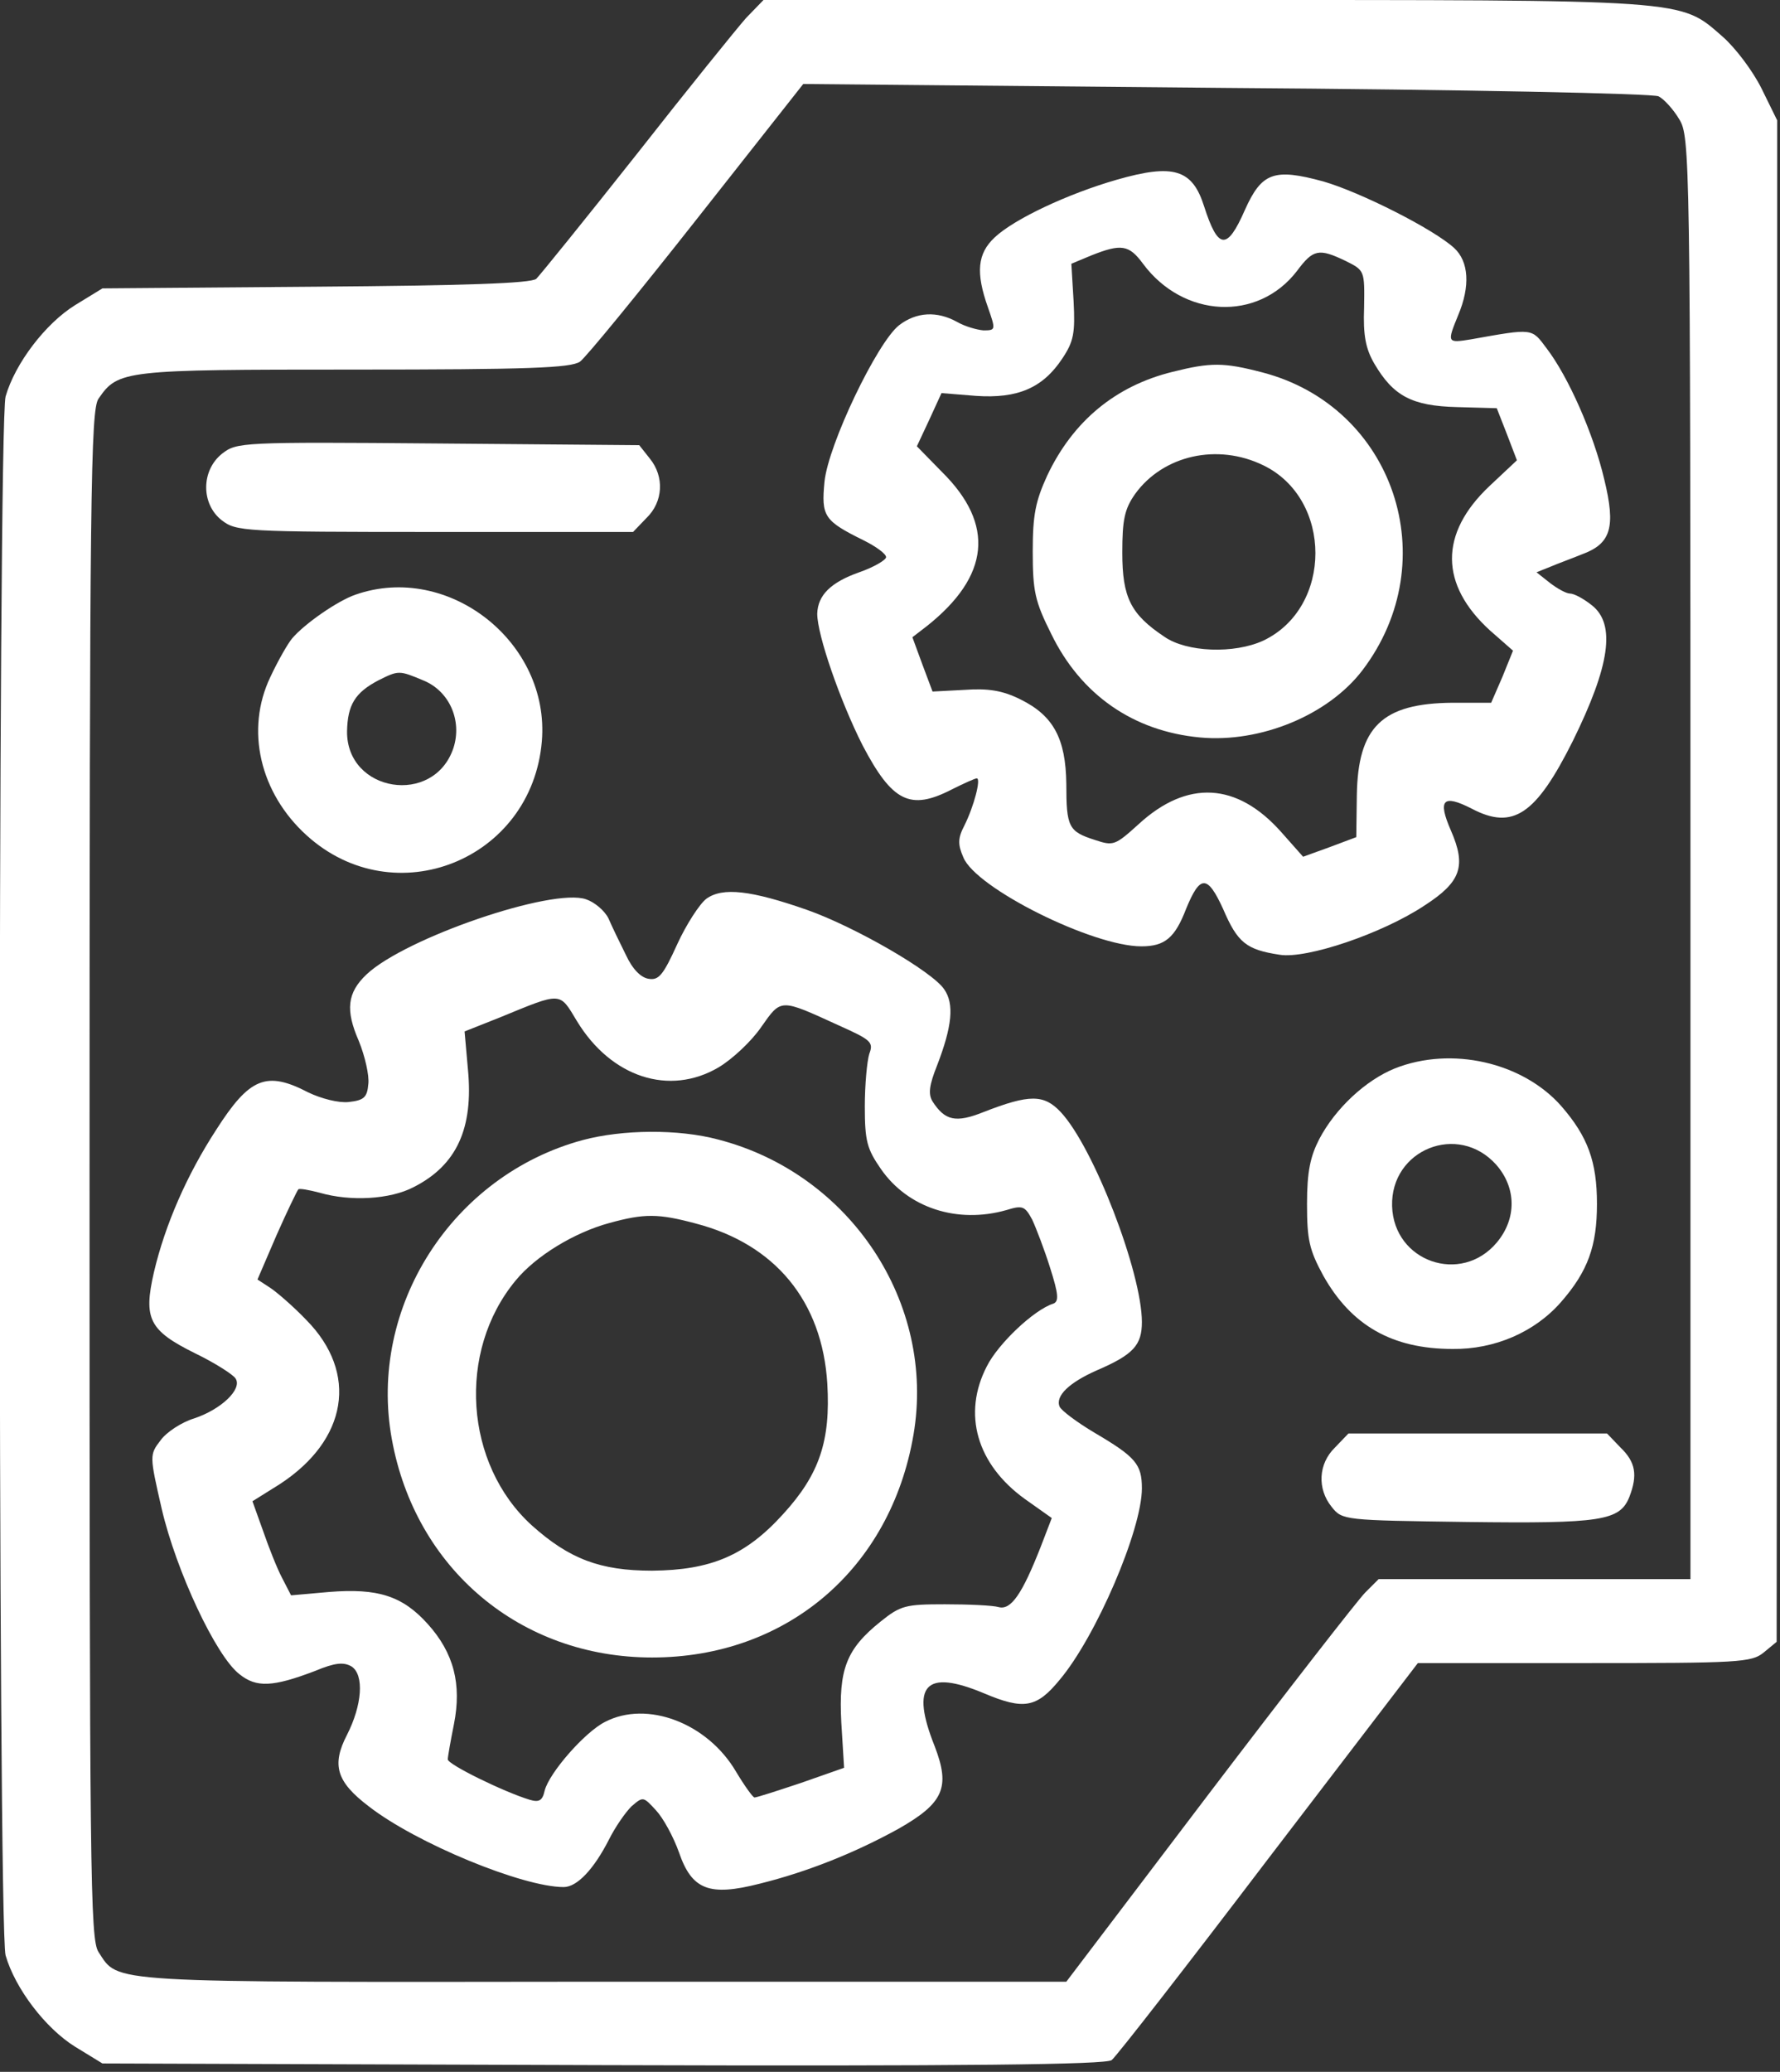 <svg preserveAspectRatio="xMidYMid meet" viewBox="0 0 318 370" height="370pt" width="318pt" xmlns="http://www.w3.org/2000/svg" version="1.0">

<rect x="0" y="0" width="318" height="370" fill="#333333" stroke="none"/>

<g stroke="none" fill="#fff" transform="translate(0,370) scale(0.1,-0.1)">
<path d="M1333 3668 c-16 -18 -105 -128 -196 -244 -91 -115 -172 -215 -179
-222 -10 -8 -126 -12 -394 -14 l-381 -3 -49 -30 c-53 -33 -107 -104 -124 -163
-14 -51 -14 -2733 0 -2784 17 -59 71 -130 124 -163 l49 -30 895 -3 c651 -2
898 1 908 9 8 6 134 168 280 360 l267 349 297 0 c277 0 299 1 321 19 l23 19 1
1358 0 1359 -28 57 c-16 32 -47 73 -70 93 -77 67 -55 65 -927 65 l-786 0 -31
-32z m1630 -140 c10 -5 27 -24 37 -41 19 -31 20 -62 20 -1319 l0 -1288 -279 0
-278 0 -24 -24 c-13 -13 -139 -175 -279 -359 l-255 -336 -828 0 c-898 -1 -864
-3 -901 53 -15 23 -16 139 -16 1388 0 1219 2 1366 16 1386 35 51 45 52 456 52
314 0 387 3 404 14 11 8 105 123 209 255 l190 241 755 -7 c430 -3 763 -10 773
-15z"></path>
<path d="M1995 3379 c-87 -25 -183 -70 -218 -103 -31 -29 -34 -63 -12 -125 14
-40 14 -41 -8 -41 -12 1 -33 7 -47 15 -36 20 -73 18 -104 -6 -39 -31 -126
-212 -133 -279 -6 -62 -1 -70 70 -105 22 -11 40 -24 40 -30 0 -5 -22 -18 -48
-27 -51 -18 -74 -41 -75 -74 0 -38 41 -156 81 -235 53 -101 85 -117 159 -79
22 11 42 20 45 20 8 0 -5 -50 -22 -84 -12 -23 -12 -34 -2 -57 22 -55 231 -159
318 -159 42 0 60 15 80 67 25 61 38 61 66 0 26 -61 42 -73 101 -82 48 -8 184
38 259 88 65 42 75 70 47 134 -24 55 -14 65 37 39 74 -39 115 -11 181 121 66
134 77 208 34 242 -15 12 -32 21 -39 21 -7 0 -23 9 -36 19 l-24 19 25 10 c14
6 39 15 56 22 52 19 61 48 40 134 -19 81 -64 183 -103 234 -27 36 -23 36 -135
16 -43 -7 -43 -6 -23 43 22 52 19 96 -7 120 -37 34 -168 100 -234 119 -88 24
-110 16 -140 -51 -32 -73 -48 -71 -73 7 -21 66 -55 76 -156 47z m47 -150 c72
-97 205 -104 275 -13 29 39 39 41 87 18 34 -17 34 -17 33 -83 -2 -50 3 -74 18
-100 34 -58 67 -76 148 -78 l71 -2 18 -46 18 -47 -49 -46 c-90 -85 -89 -176 1
-258 l41 -36 -19 -47 -20 -46 -69 0 c-126 -1 -169 -43 -171 -165 l-1 -75 -48
-18 -47 -17 -39 44 c-79 89 -168 94 -255 14 -42 -38 -45 -39 -78 -28 -47 15
-51 23 -51 100 -1 81 -23 122 -82 151 -32 16 -58 20 -100 17 l-57 -3 -18 48
-18 49 26 20 c112 89 122 181 27 275 l-45 46 22 47 22 48 62 -5 c74 -5 119 14
154 67 20 30 23 45 20 102 l-4 67 36 15 c53 21 67 19 92 -15z"></path>
<path d="M2095 3036 c-102 -25 -178 -88 -224 -185 -21 -46 -26 -70 -26 -136 0
-71 4 -89 33 -147 53 -109 147 -174 266 -185 108 -10 229 40 290 120 149 196
56 471 -179 532 -69 18 -92 18 -160 1z m162 -167 c124 -60 124 -254 0 -313
-52 -24 -137 -21 -177 7 -60 40 -75 70 -75 150 0 59 4 78 23 105 50 69 147 91
229 51z"></path>
<path d="M397 2890 c-38 -30 -38 -90 -1 -119 26 -20 38 -21 381 -21 l354 0 24
25 c30 29 32 74 6 106 l-19 24 -359 3 c-353 3 -360 2 -386 -18z"></path>
<path d="M635 2638 c-32 -11 -91 -52 -113 -78 -7 -8 -25 -39 -39 -69 -45 -94
-19 -207 65 -283 157 -142 402 -44 420 168 15 177 -167 320 -333 262z m121
-153 c47 -19 70 -72 54 -121 -35 -104 -191 -79 -190 30 1 47 14 69 56 91 36
18 37 18 80 0z"></path>
<path d="M1262 2095 c-12 -9 -36 -46 -52 -81 -25 -55 -33 -65 -51 -62 -14 2
-29 17 -41 43 -11 22 -25 51 -31 65 -7 14 -25 29 -40 34 -60 21 -323 -69 -392
-134 -35 -33 -38 -64 -14 -119 11 -27 19 -62 17 -77 -2 -24 -8 -29 -35 -32
-18 -2 -49 6 -72 17 -75 39 -105 27 -165 -67 -52 -80 -91 -169 -111 -254 -19
-83 -9 -104 74 -145 35 -17 68 -38 72 -45 12 -19 -26 -55 -74 -71 -23 -7 -50
-25 -60 -39 -20 -26 -20 -27 2 -123 26 -111 97 -263 139 -295 30 -24 59 -23
135 6 36 15 51 16 65 8 23 -15 19 -69 -8 -122 -28 -54 -19 -84 39 -128 85 -66
275 -144 348 -144 24 0 54 32 81 85 11 22 29 48 40 59 21 18 21 18 44 -7 13
-14 31 -47 41 -75 23 -67 54 -79 144 -56 85 21 170 55 248 98 81 46 93 74 65
147 -44 110 -17 139 88 95 71 -30 94 -26 135 24 65 77 147 268 147 342 0 43
-11 56 -84 99 -32 19 -60 40 -63 47 -8 19 17 43 67 65 65 28 80 45 80 86 0 88
-86 312 -145 375 -30 32 -56 32 -138 0 -50 -20 -69 -15 -91 19 -8 13 -6 29 8
64 27 70 31 110 13 136 -21 32 -160 112 -245 142 -100 35 -151 41 -180 20z
m-231 -219 c61 -100 165 -134 253 -82 25 15 59 47 76 72 36 51 33 51 138 3 58
-26 63 -30 55 -51 -4 -13 -8 -55 -8 -94 0 -62 4 -76 29 -112 48 -69 136 -98
224 -73 29 9 33 7 46 -17 7 -15 22 -54 32 -86 15 -47 16 -60 6 -64 -35 -11
-99 -72 -119 -112 -44 -85 -18 -175 68 -237 l48 -34 -20 -52 c-33 -84 -53
-113 -75 -107 -10 3 -53 5 -96 5 -70 0 -79 -2 -115 -31 -61 -49 -75 -85 -70
-180 l5 -81 -77 -27 c-42 -14 -79 -26 -83 -26 -3 0 -18 21 -33 46 -51 87 -159
128 -234 89 -36 -18 -100 -91 -108 -123 -4 -18 -10 -21 -27 -16 -46 14 -146
63 -146 72 0 5 5 33 11 63 14 71 0 127 -47 179 -45 50 -89 64 -176 57 l-68 -6
-16 31 c-9 17 -24 55 -34 84 l-19 53 48 30 c122 79 142 199 48 294 -23 24 -52
49 -64 57 l-23 15 34 79 c19 43 37 80 39 82 2 2 19 -1 38 -6 55 -16 126 -12
168 10 77 39 107 105 97 210 l-6 68 63 25 c112 46 106 46 138 -7z"></path>
<path d="M1041 1664 c-233 -63 -384 -298 -341 -534 42 -232 230 -390 465 -390
240 0 426 158 467 398 40 235 -113 466 -349 527 -71 19 -171 18 -242 -1z m202
-149 c142 -37 226 -139 235 -286 6 -102 -14 -162 -79 -233 -67 -74 -129 -100
-234 -101 -93 0 -148 21 -215 81 -120 109 -134 310 -29 437 36 44 105 86 168
103 62 17 87 17 154 -1z"></path>
<path d="M2492 1792 c-52 -21 -106 -71 -135 -126 -16 -31 -22 -58 -22 -116 0
-64 4 -82 29 -128 50 -89 123 -131 231 -131 75 -1 147 30 194 84 48 55 64 100
64 175 0 75 -16 120 -64 175 -69 78 -196 107 -297 67z m181 -172 c36 -41 37
-96 1 -139 -64 -76 -184 -34 -187 65 -3 101 118 150 186 74z"></path>
<path d="M2385 1115 c-30 -29 -32 -74 -6 -106 19 -24 22 -24 242 -27 240 -3
273 2 290 45 15 39 11 62 -16 88 l-24 25 -231 0 -231 0 -24 -25z"></path>
</g>
</svg>
